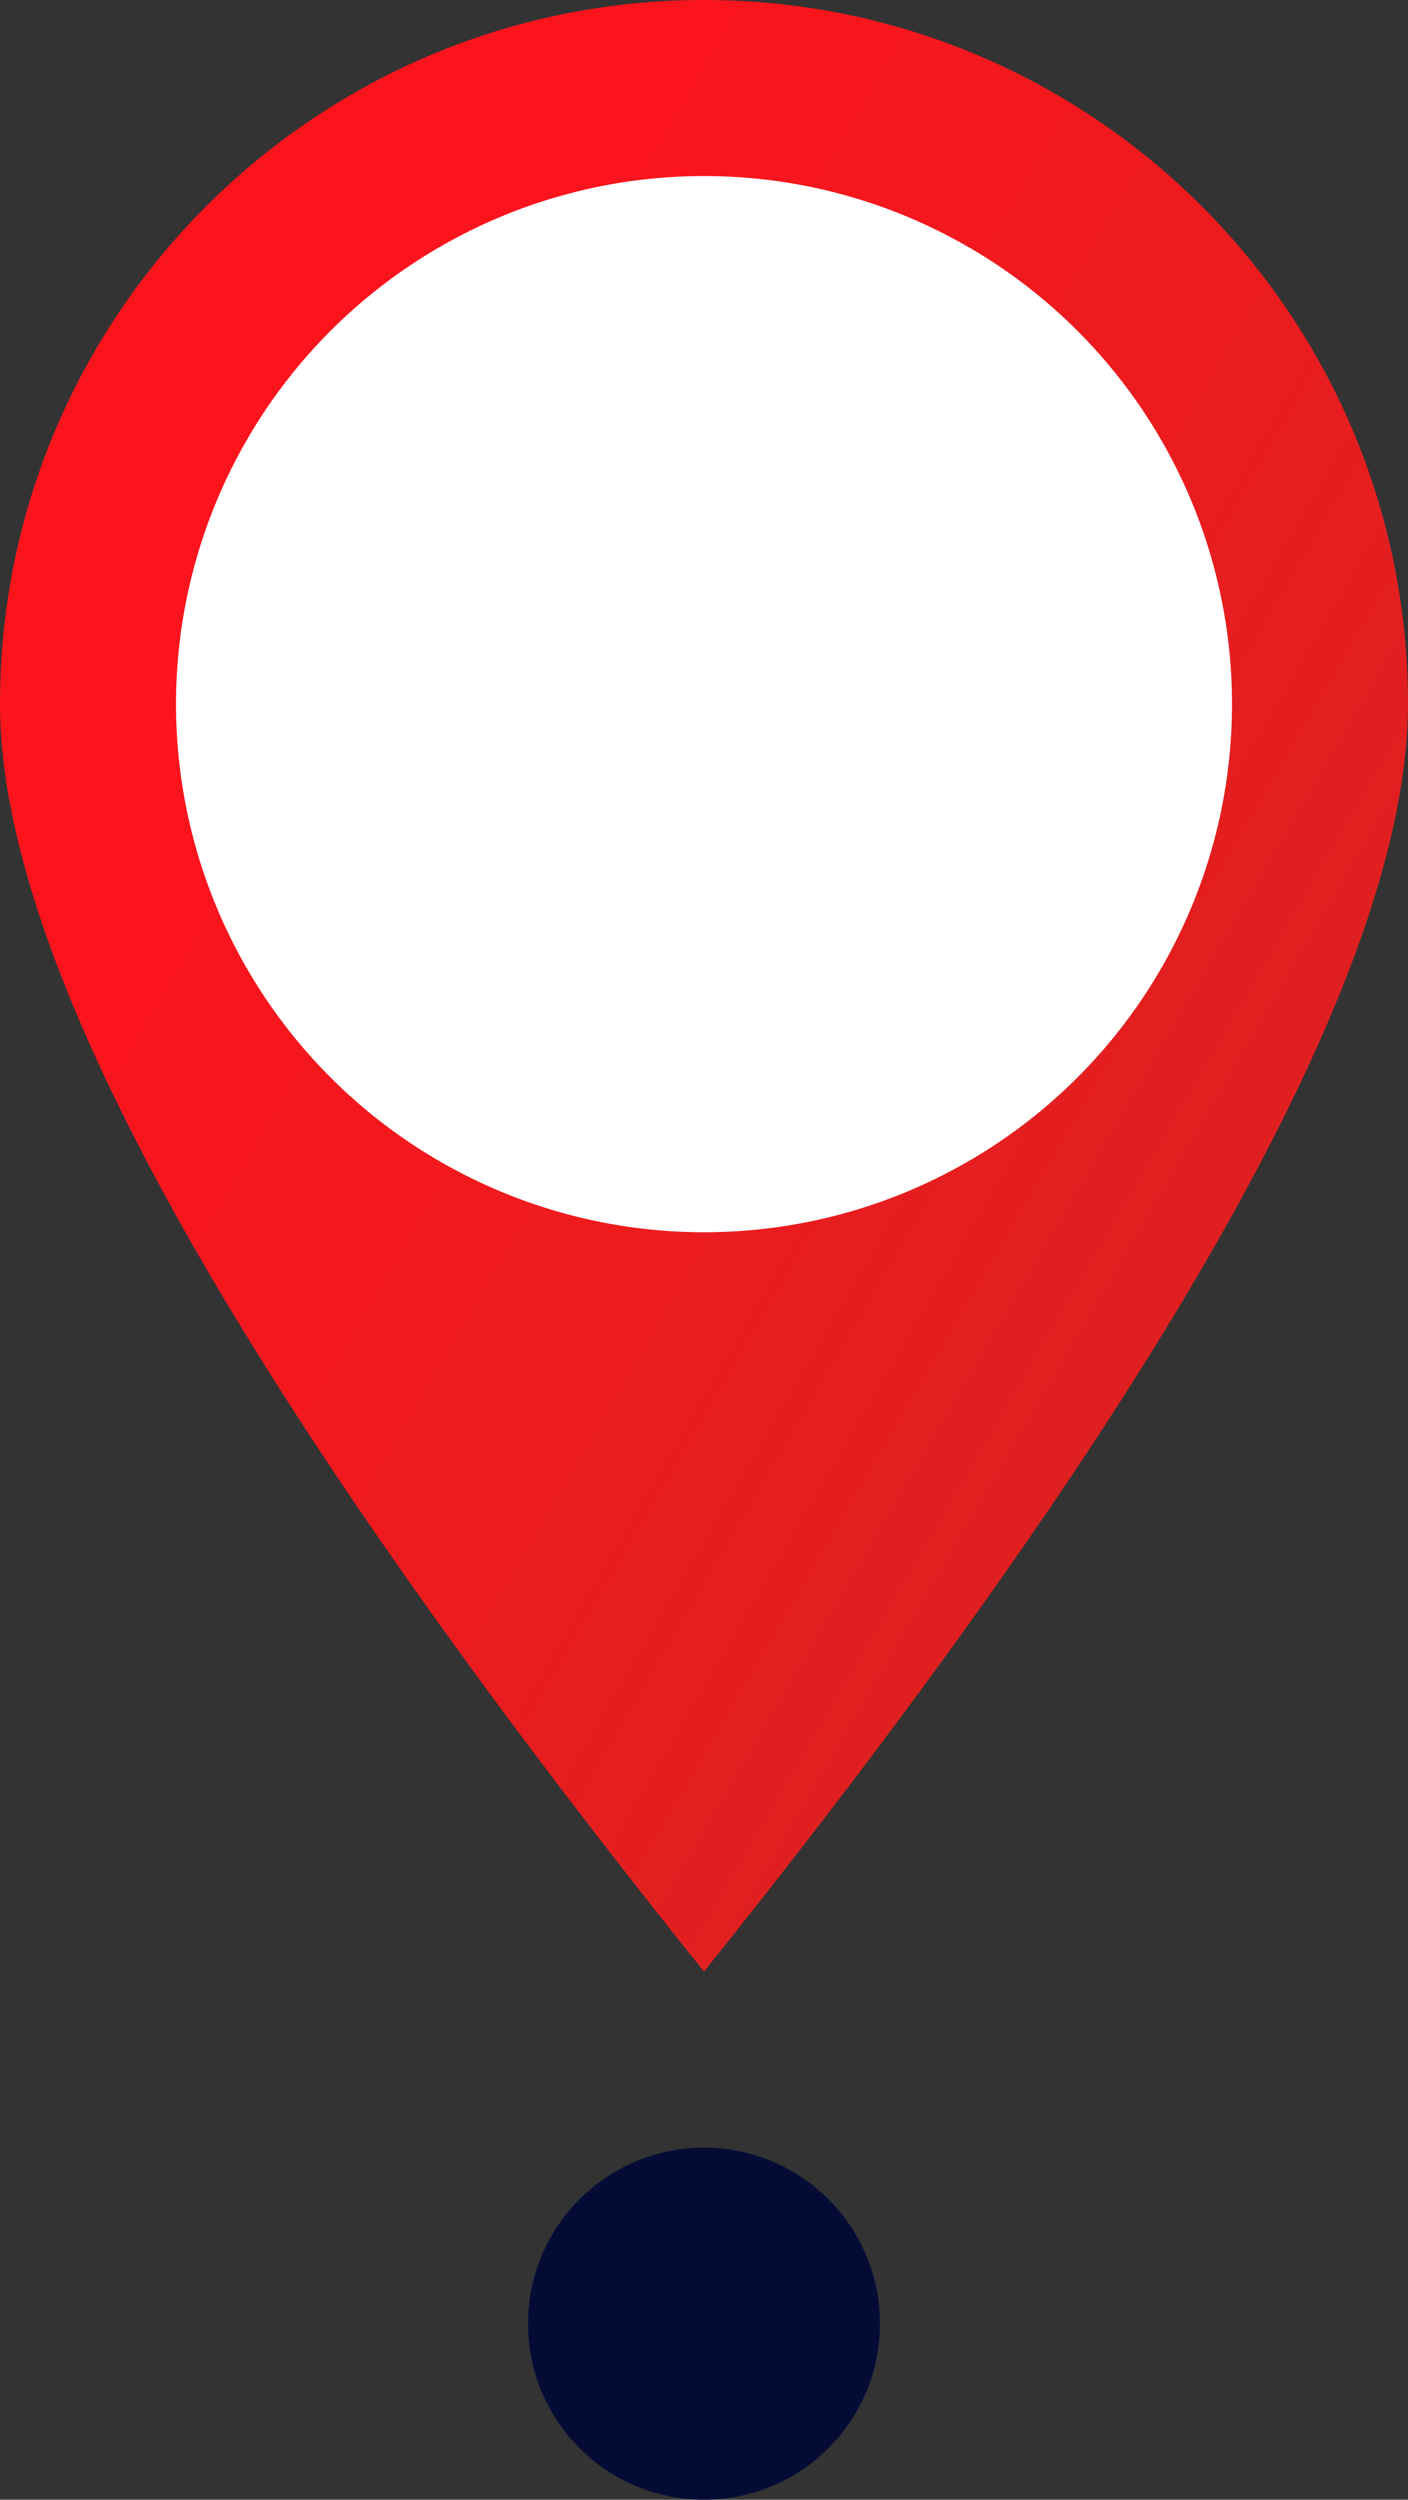 <?xml version="1.0" encoding="UTF-8"?>
<svg width="40px" height="71px" viewBox="0 0 40 71" version="1.1" xmlns="http://www.w3.org/2000/svg" xmlns:xlink="http://www.w3.org/1999/xlink">
    <rect x="0" y="0" width="40" height="71" fill="#333333" stroke="none"/>
    <!-- Generator: Sketch 59 (86127) - https://sketch.com -->
    <title>cards/icons/02/step_1</title>
    <desc>Created with Sketch.</desc>
    <defs>
        <linearGradient x1="24.49%" y1="30.059%" x2="75.51%" y2="70.789%" id="linearGradient-1">
            <stop stop-color="#FC141C" offset="0%"></stop>
            <stop stop-color="#E02020" offset="100%"></stop>
        </linearGradient>
    </defs>
    <g id="1440" stroke="none" stroke-width="1" fill="none" fill-rule="evenodd">
        <g id="Lavachange-Cards" transform="translate(-250, -1060)">
            <g id="02" transform="translate(135, 820)">
                <g id="Group-17" transform="translate(0, 240)">
                    <g id="Steps" transform="translate(115, 0)">
                        <g id="cards/icons/02/step_1">
                            <circle id="Oval-5-Copy-14" fill="#040C36" cx="20" cy="66" r="5"></circle>
                            <path d="M20,56 C33.333,39.364 40,27.364 40,20 C40,8.954 31.046,0 20,0 C8.954,0 0,8.954 0,20 C0,27.364 6.667,39.364 20,56 Z" id="Oval-Copy" fill="url(#linearGradient-1)"></path>
                            <circle id="Oval" fill="#FFFFFF" cx="20" cy="20" r="15"></circle>
                        </g>
                    </g>
                </g>
            </g>
        </g>
    </g>
</svg>